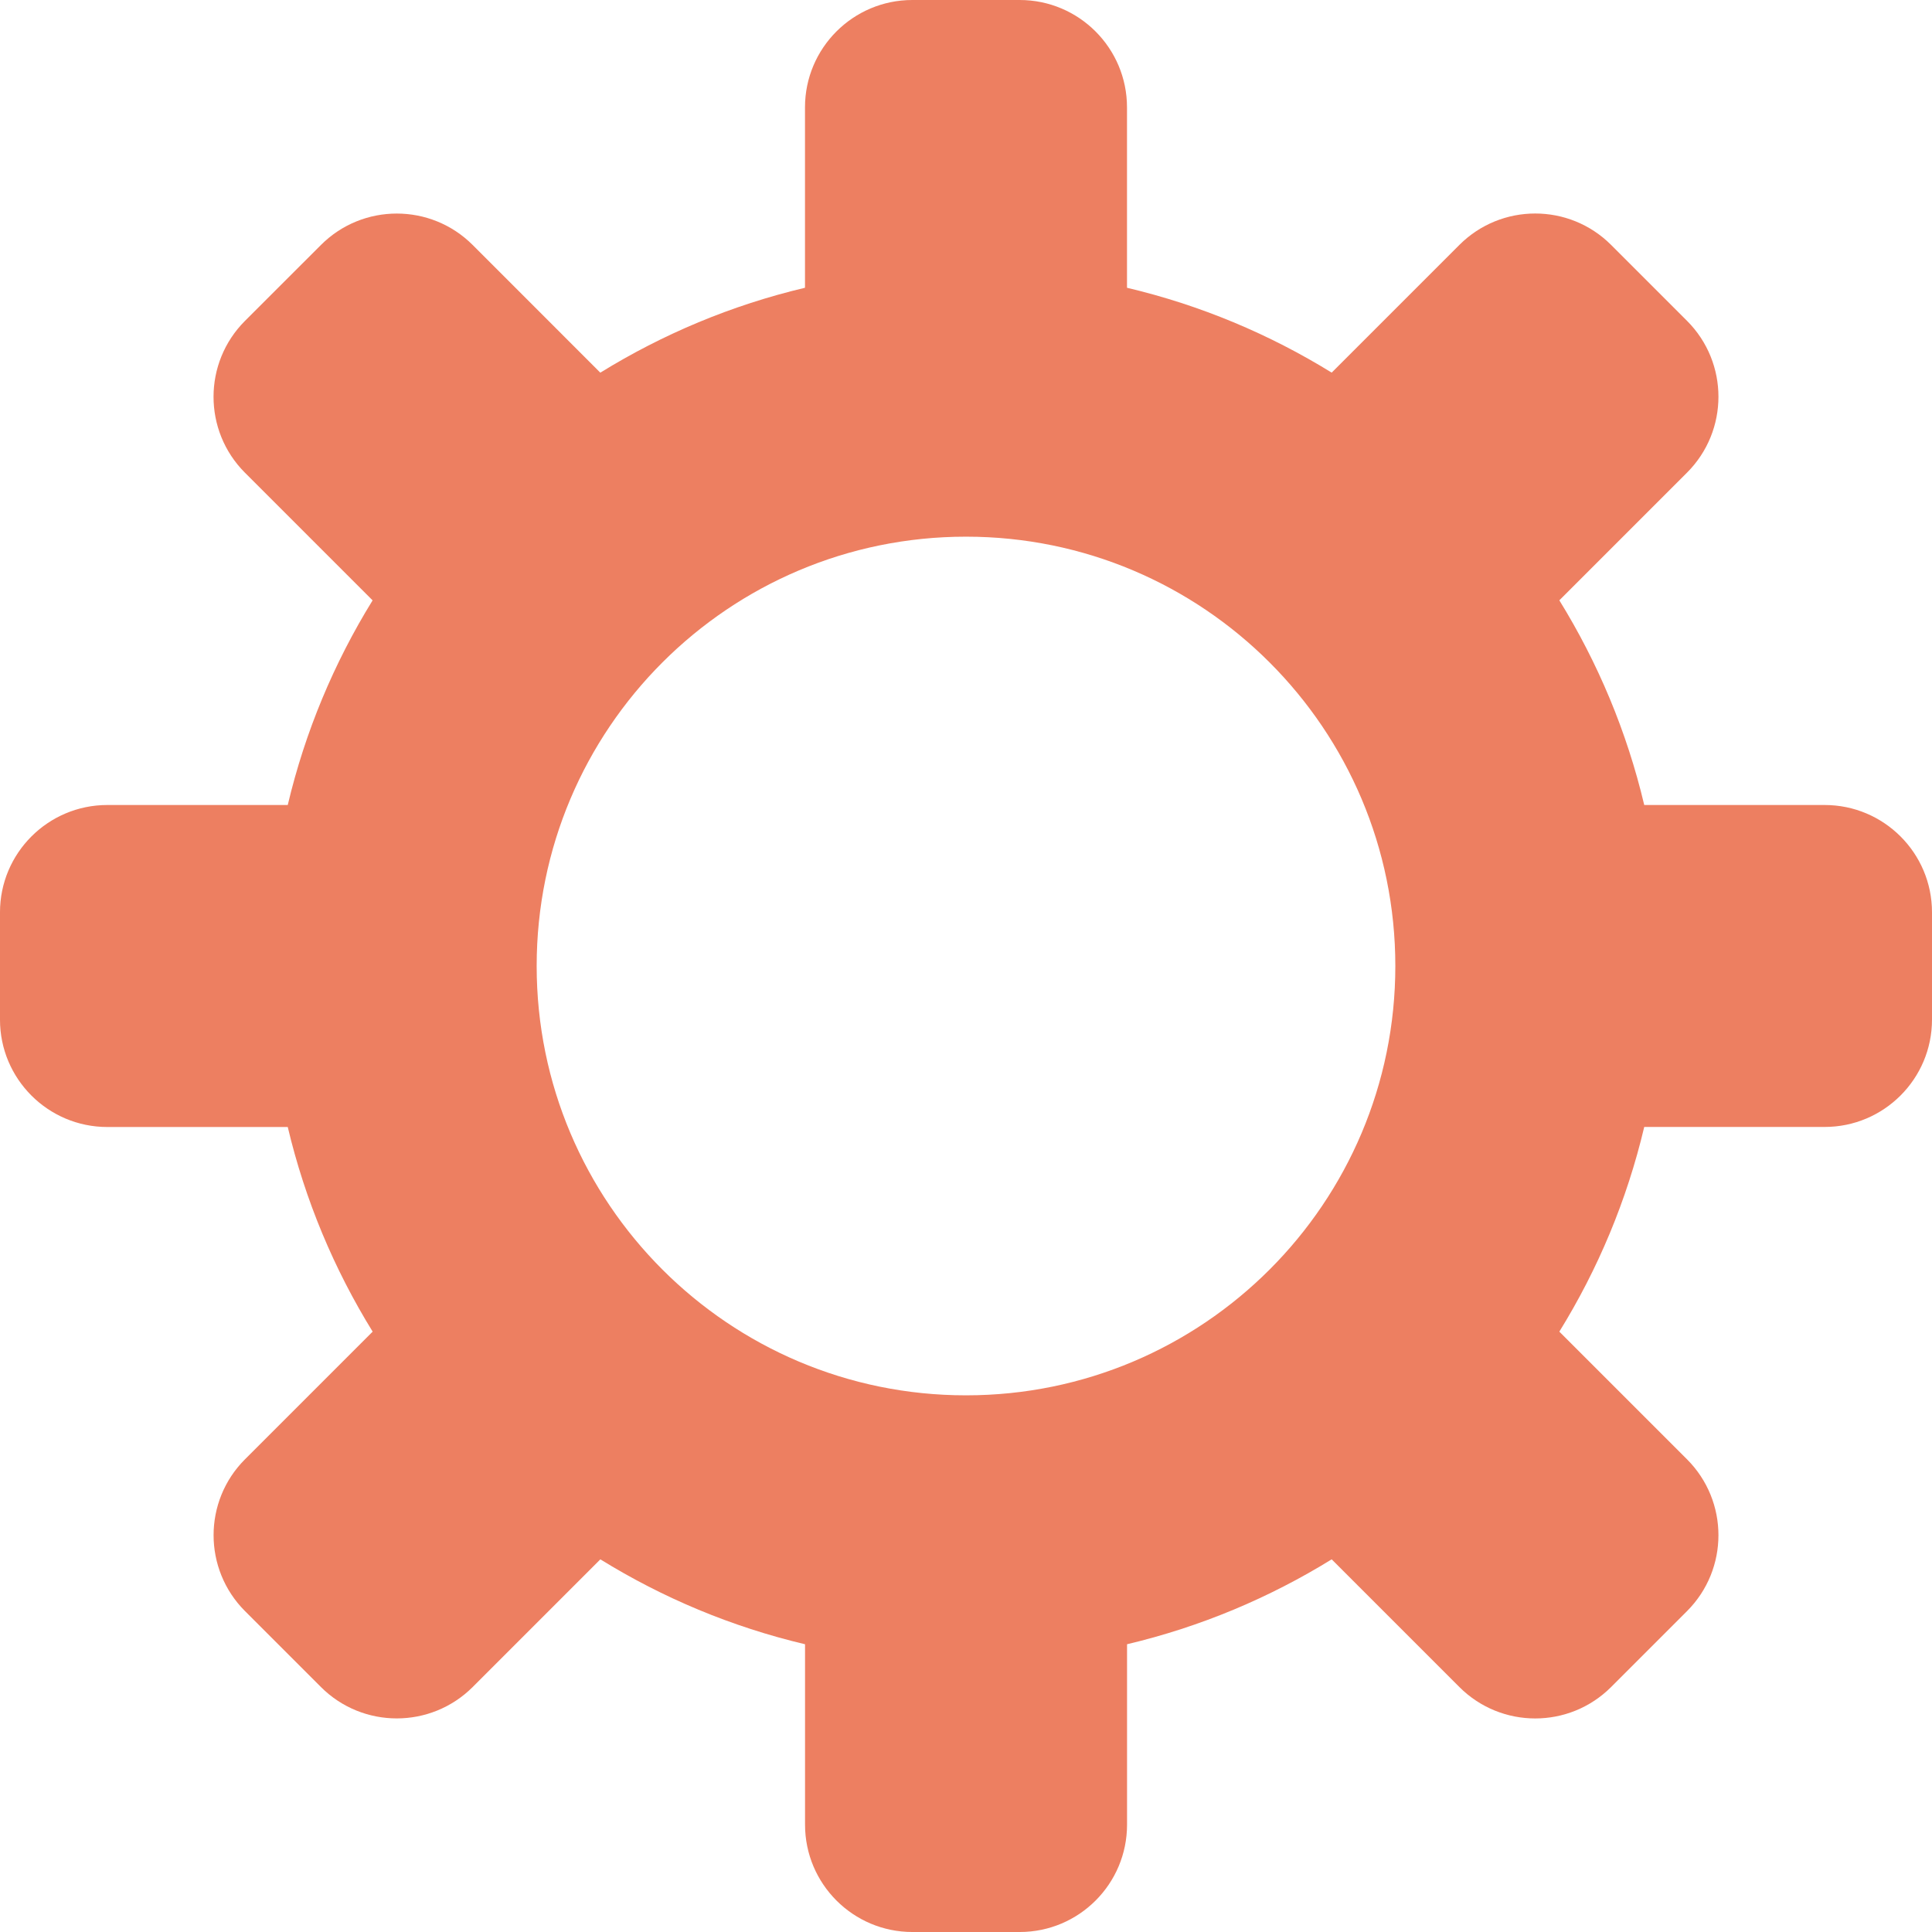 <?xml version="1.0" encoding="UTF-8" standalone="no"?><svg xmlns="http://www.w3.org/2000/svg" fill="#000000" viewBox="0 0 36 36">
 <g id="change1_1"><path d="m34 15h-3.362c-0.324-1.369-0.864-2.651-1.582-3.814l2.379-2.379c0.781-0.781 0.781-2.048 0-2.829l-1.414-1.414c-0.781-0.781-2.047-0.781-2.828 0l-2.379 2.379c-1.164-0.718-2.445-1.257-3.814-1.581v-3.362c0-1.104-0.896-2-2-2h-2c-1.104 0-2 0.896-2 2v3.362c-1.369 0.324-2.651 0.864-3.814 1.582l-2.378-2.379c-0.781-0.781-2.048-0.781-2.828 0l-1.415 1.414c-0.781 0.781-0.781 2.048-0.001 2.829l2.379 2.379c-0.718 1.163-1.257 2.445-1.581 3.813h-3.362c-1.104 0-2 0.896-2 2v2c0 1.104 0.896 2 2 2h3.362c0.324 1.368 0.864 2.65 1.582 3.813l-2.379 2.379c-0.78 0.78-0.78 2.048 0.001 2.829l1.414 1.414c0.78 0.78 2.047 0.78 2.828 0l2.379-2.379c1.163 0.719 2.445 1.258 3.814 1.582v3.362c0 1.104 0.896 2 2 2h2c1.104 0 2-0.896 2-2v-3.362c1.368-0.324 2.65-0.864 3.813-1.582l2.379 2.379c0.781 0.781 2.047 0.781 2.828 0l1.414-1.414c0.781-0.781 0.781-2.048 0-2.829l-2.379-2.379c0.719-1.163 1.258-2.445 1.582-3.814h3.362c1.104 0 2-0.896 2-2v-2c0-1.103-0.896-1.999-2-1.999zm-16 11c-4.418 0-8-3.582-8-8s3.582-8 8-8 8 3.582 8 8-3.582 8-8 8z" fill="#ed7f61"/></g>
</svg>
